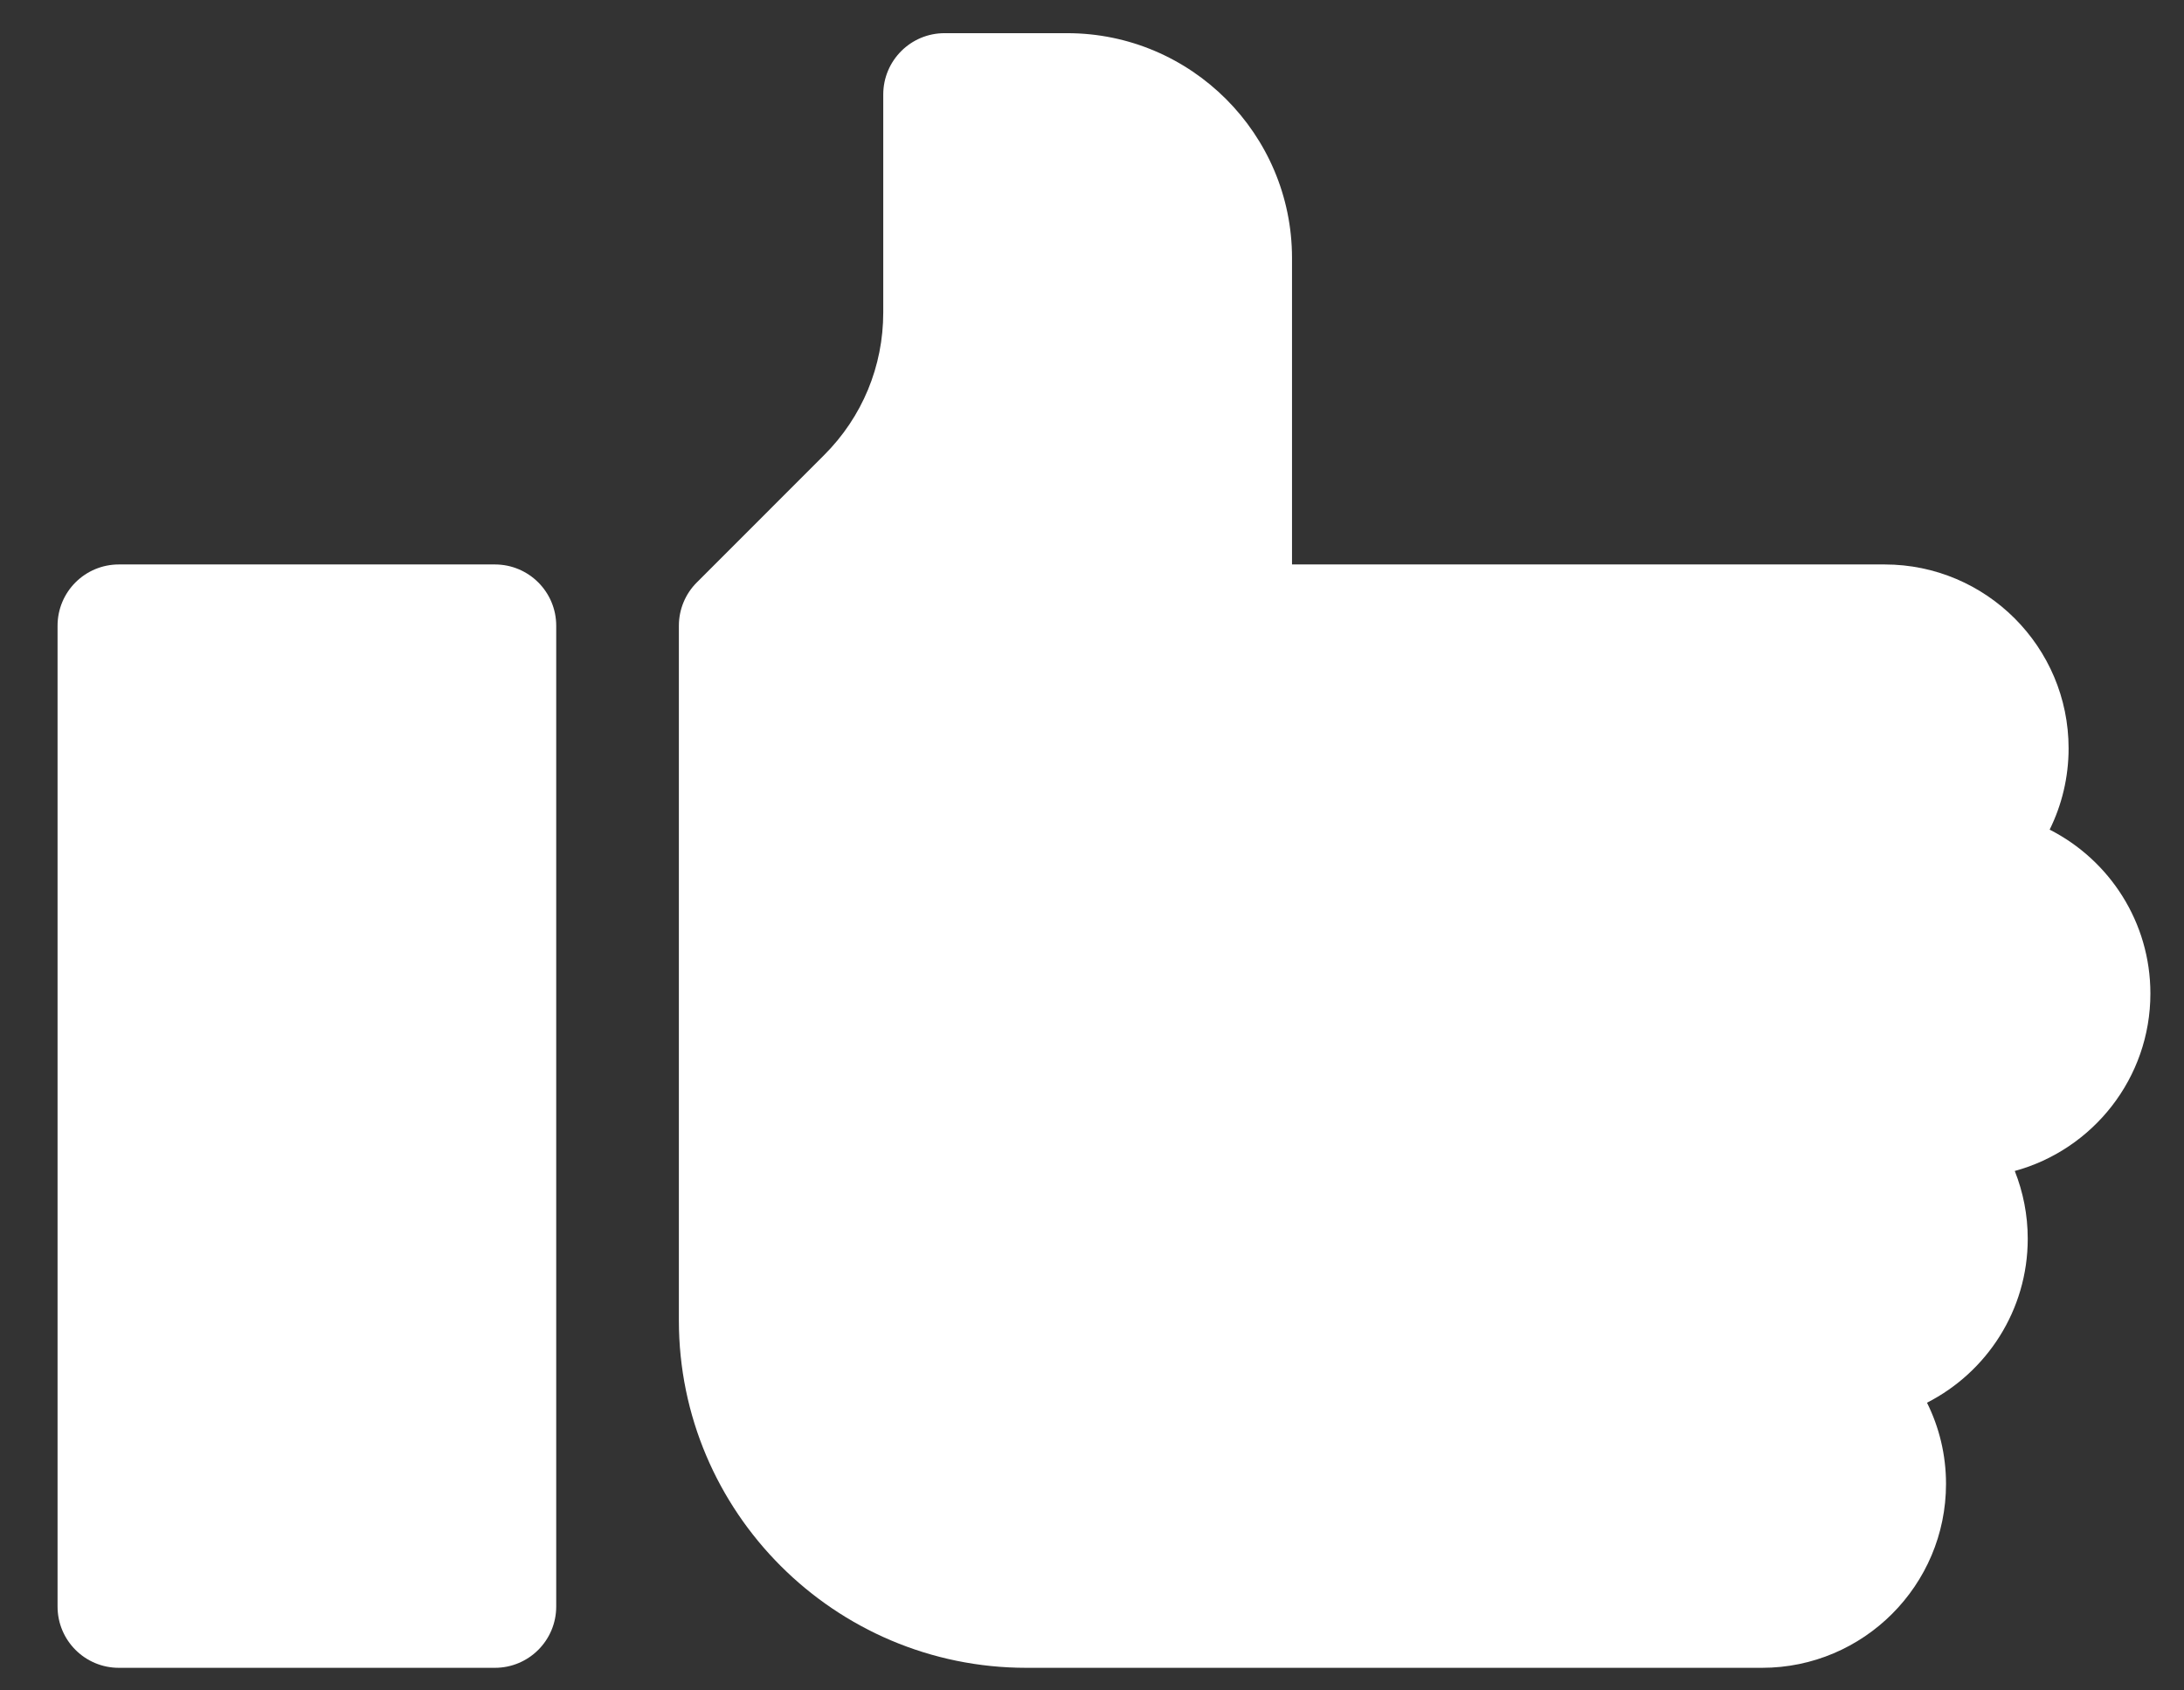 <svg width="31" height="24" viewBox="0 0 31 24" fill="none" xmlns="http://www.w3.org/2000/svg">
<rect x="0" y="0" width="31" height="24" fill="#333333" stroke="none"/>
<path d="M7.025 8.014H1.687C1.206 8.014 0.817 8.403 0.817 8.884V22.809C0.817 23.29 1.206 23.679 1.687 23.679H7.025C7.505 23.679 7.895 23.29 7.895 22.809V8.884C7.895 8.403 7.505 8.014 7.025 8.014Z" fill="white"/>
<path d="M30.523 14.106C30.523 13.091 29.941 12.21 29.093 11.779C29.265 11.431 29.362 11.039 29.362 10.625C29.362 9.185 28.191 8.014 26.752 8.014H18.339V3.663C18.339 1.903 16.907 0.471 15.148 0.471H13.407C12.926 0.471 12.537 0.861 12.537 1.342V4.436C12.537 5.201 12.239 5.921 11.697 6.462L9.891 8.269C9.727 8.432 9.636 8.654 9.636 8.884V18.748C9.636 21.467 11.848 23.679 14.567 23.679H25.011C26.451 23.679 27.622 22.508 27.622 21.068C27.622 20.654 27.525 20.263 27.352 19.915C28.2 19.483 28.782 18.602 28.782 17.587C28.782 17.247 28.716 16.923 28.598 16.625C29.706 16.323 30.523 15.308 30.523 14.106Z" fill="white"/>
</svg>
